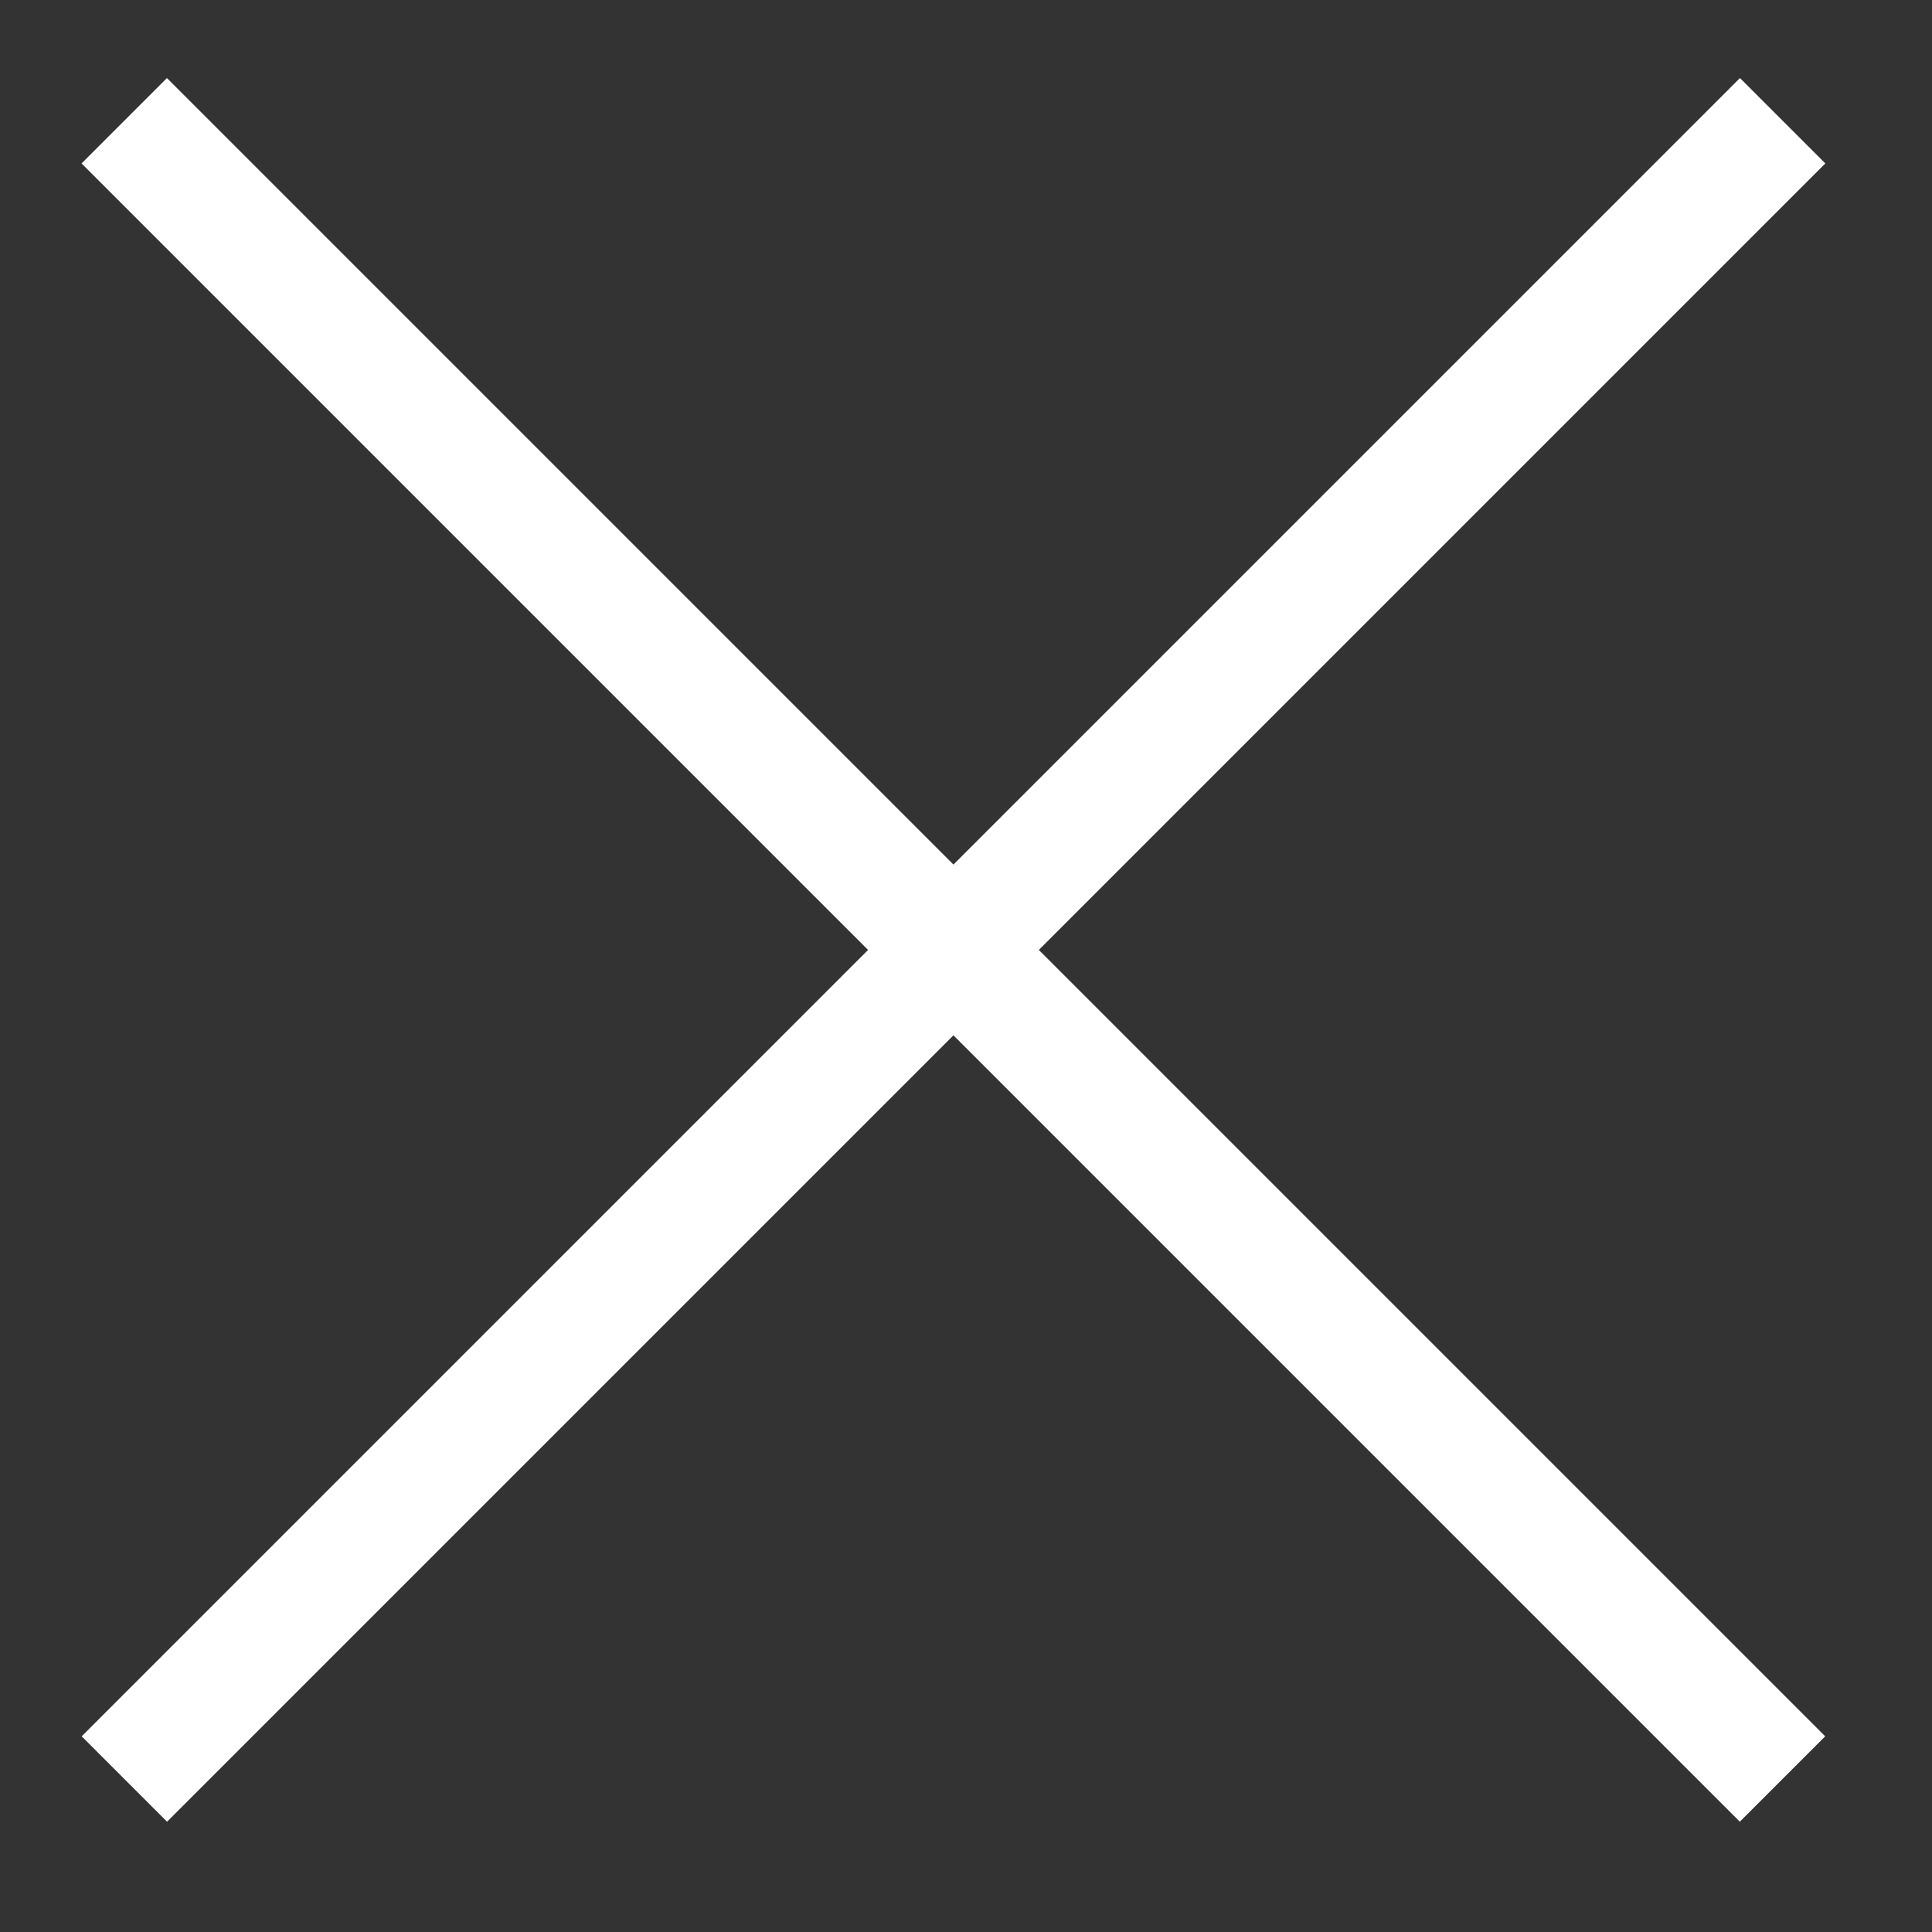 <?xml version="1.0" encoding="UTF-8"?> <svg xmlns="http://www.w3.org/2000/svg" width="16" height="16" viewBox="0 0 16 16" fill="none"><rect x="0" y="0" width="16" height="16" fill="#333333" stroke="none"/> <path d="M1.029 1L14.762 14.733" stroke="white"></path> <path d="M14.763 1L1.03 14.733" stroke="white"></path> </svg> 